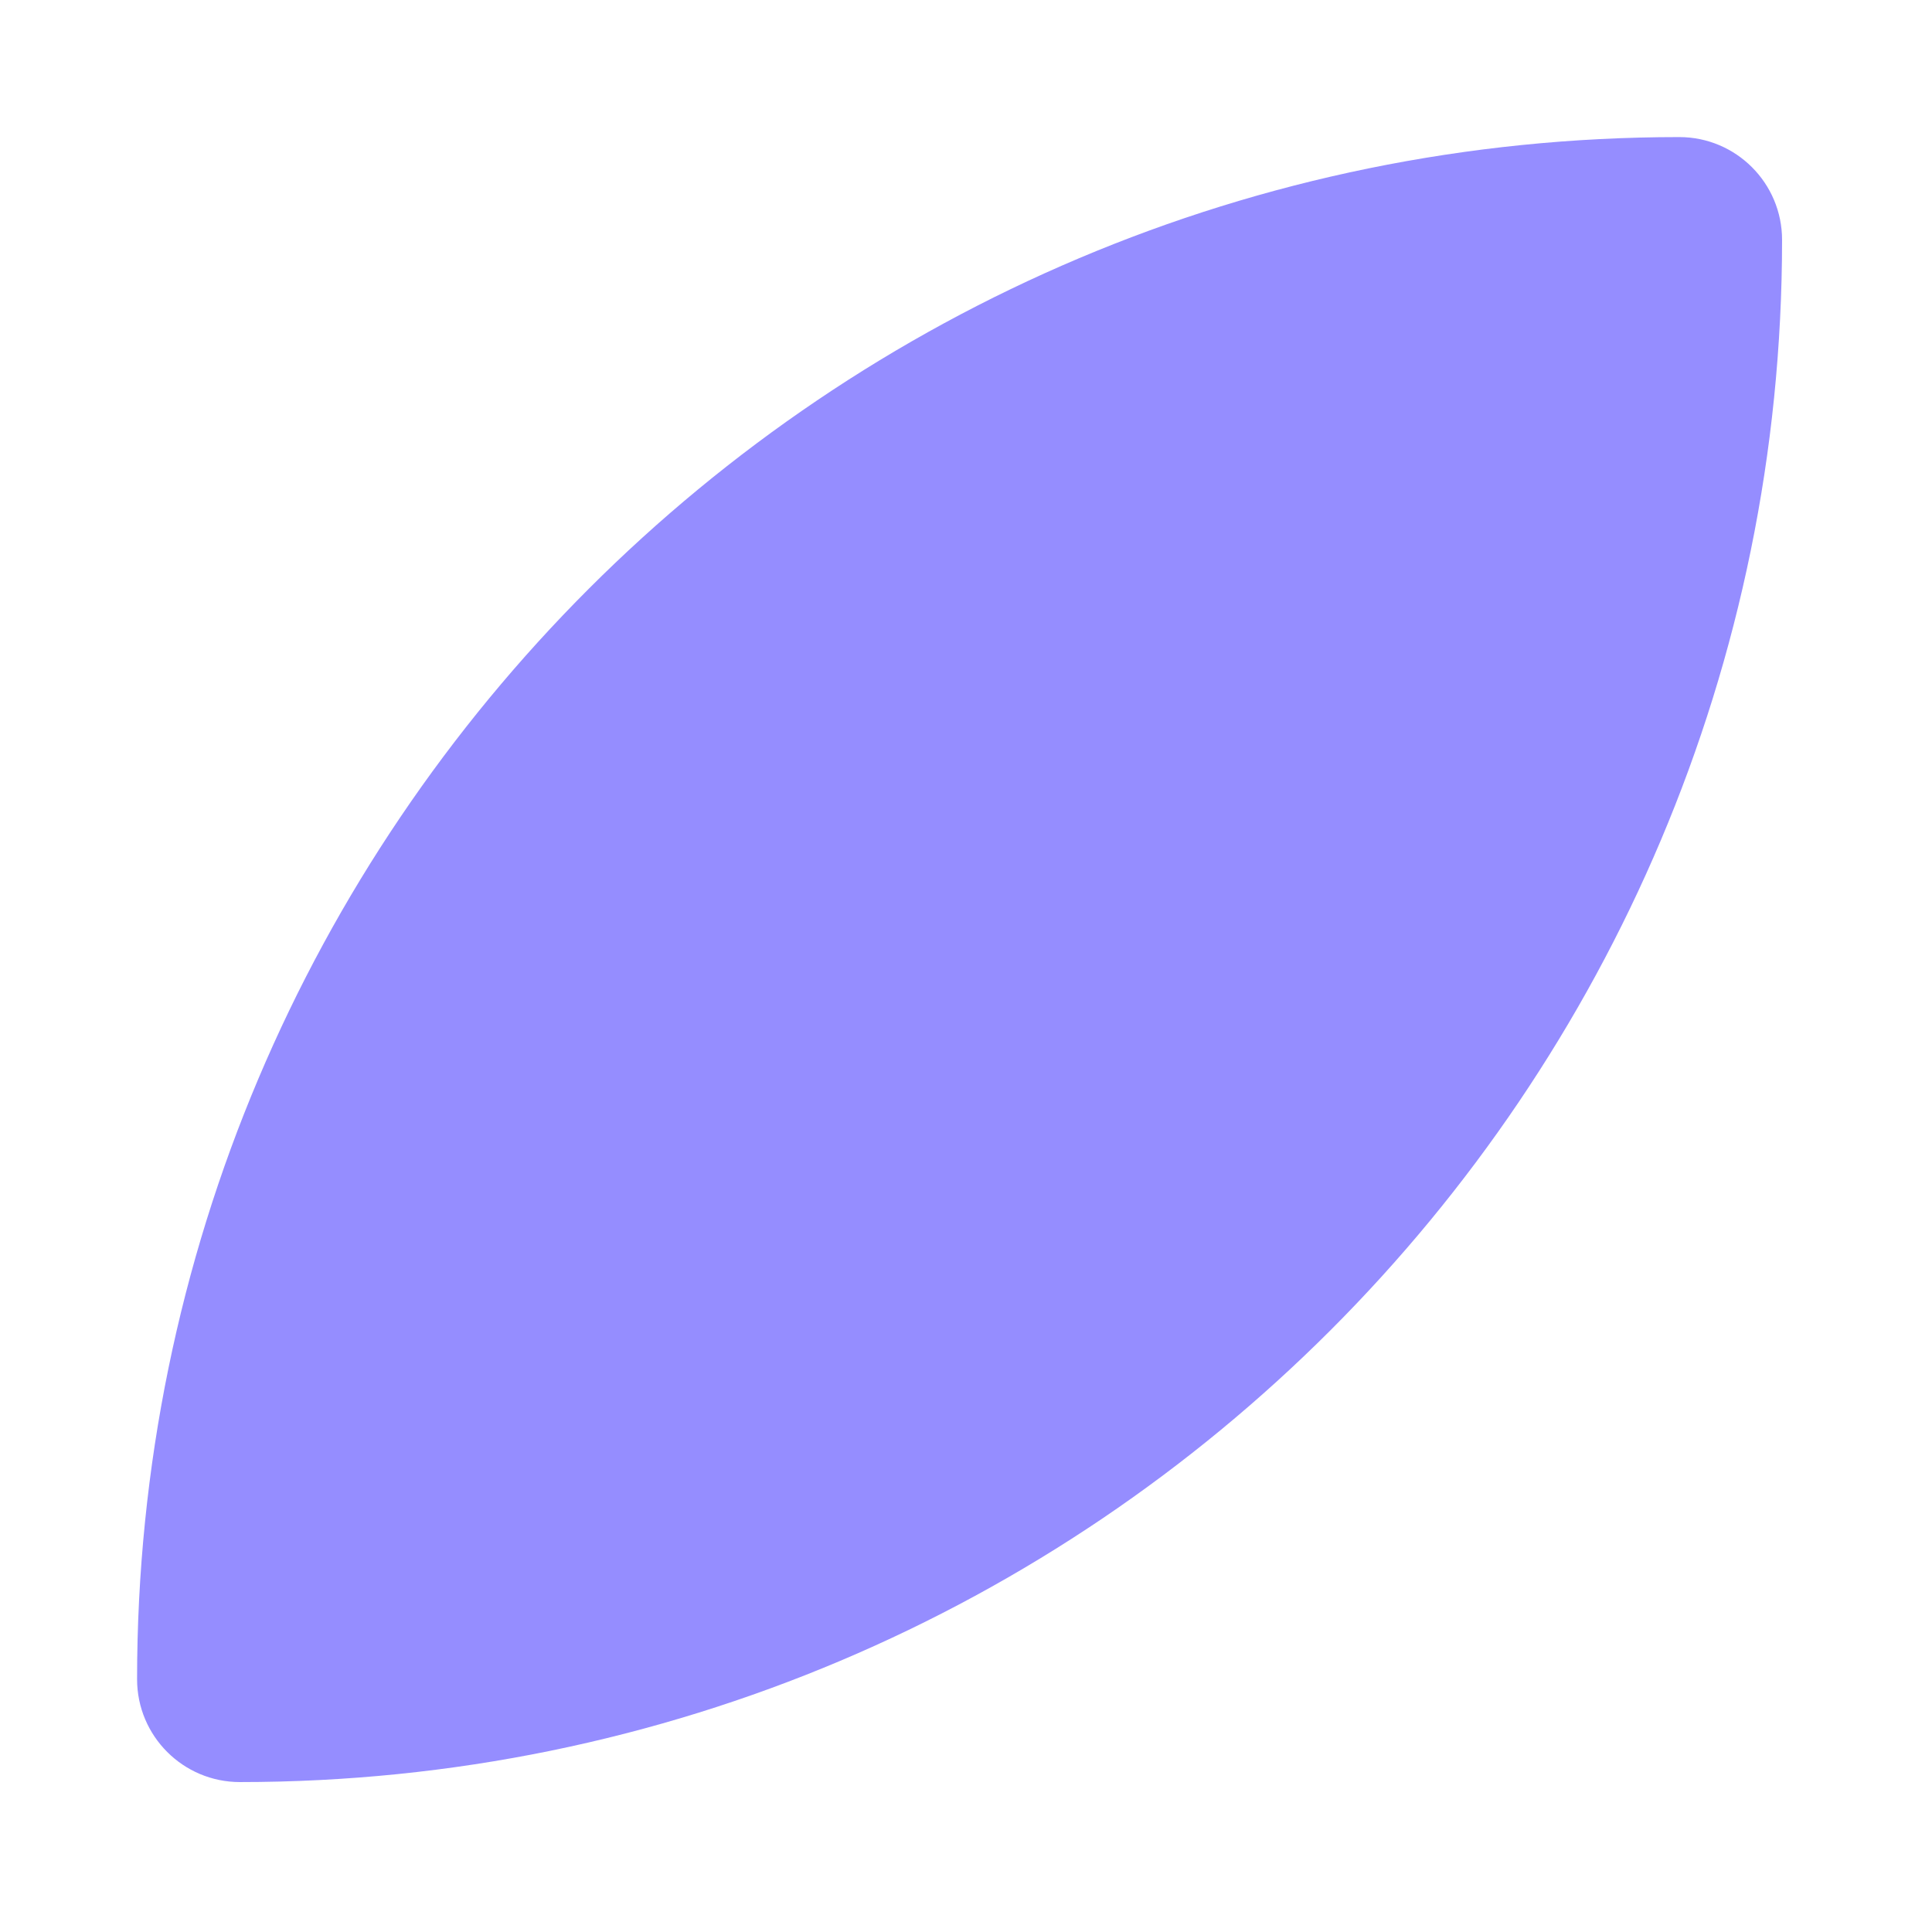 <?xml version="1.0" encoding="UTF-8"?> <svg xmlns="http://www.w3.org/2000/svg" width="43" height="43" viewBox="0 0 43 43" fill="none"><path d="M3.051 37.375C3.051 38.639 4.076 39.663 5.339 39.663C24.296 39.663 39.663 24.296 39.663 5.339C39.663 4.076 38.639 3.051 37.375 3.051C18.418 3.051 3.051 18.418 3.051 37.375Z" fill="#958DFF"></path></svg> 
